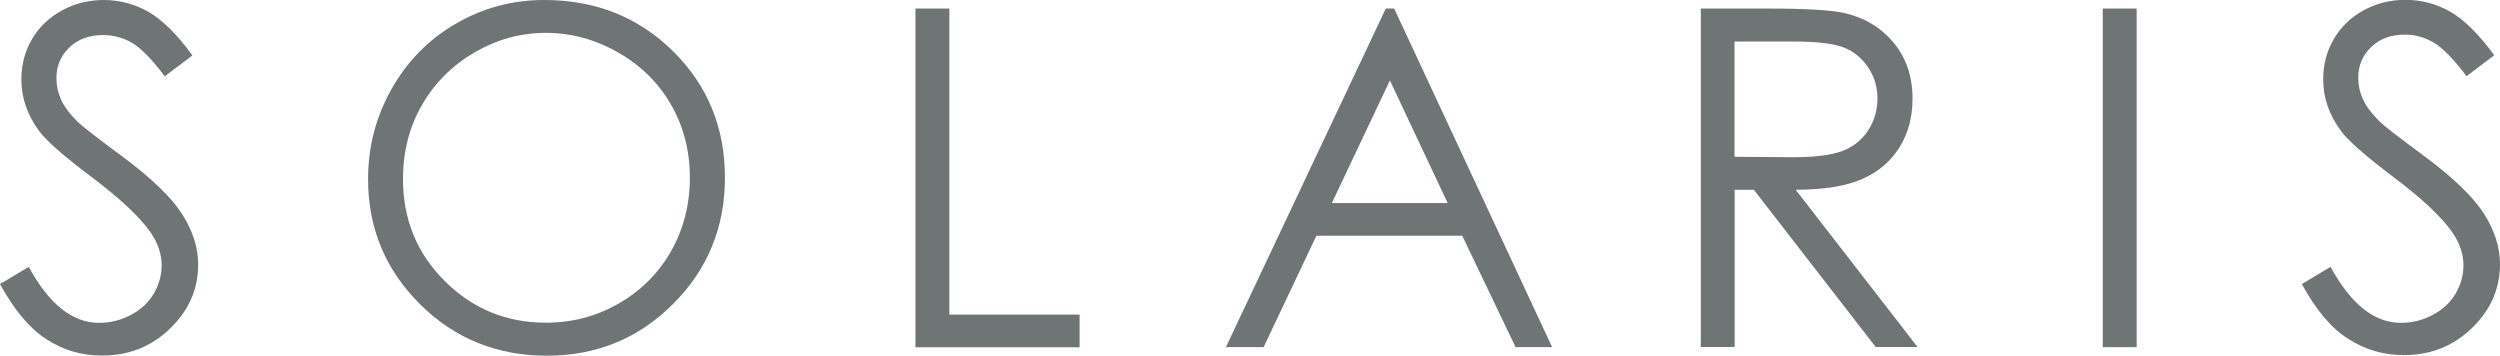 <?xml version="1.0" encoding="UTF-8"?> <!-- Generator: Adobe Illustrator 24.0.0, SVG Export Plug-In . SVG Version: 6.00 Build 0) --> <svg xmlns="http://www.w3.org/2000/svg" xmlns:xlink="http://www.w3.org/1999/xlink" version="1.1" id="レイヤー_1" x="0px" y="0px" viewBox="0 0 169.67 24.14" style="enable-background:new 0 0 169.67 24.14;" xml:space="preserve"> <style type="text/css"> .st0{fill:#6F7574;} </style> <g> <path class="st0" d="M0,19.28l1.95-1.17c1.38,2.53,2.96,3.8,4.77,3.8c0.77,0,1.49-0.18,2.17-0.54c0.68-0.36,1.19-0.84,1.55-1.45 c0.35-0.6,0.53-1.24,0.53-1.92c0-0.77-0.26-1.53-0.78-2.27c-0.72-1.02-2.03-2.25-3.94-3.69C4.33,10.6,3.14,9.55,2.67,8.91 C1.86,7.82,1.45,6.65,1.45,5.39c0-1,0.24-1.91,0.72-2.73C2.65,1.83,3.33,1.19,4.2,0.71C5.06,0.24,6.01,0,7.03,0 c1.08,0,2.1,0.27,3.04,0.8c0.94,0.54,1.94,1.52,2.99,2.96l-1.88,1.42c-0.86-1.15-1.6-1.9-2.21-2.27C8.37,2.56,7.7,2.38,6.98,2.38 c-0.93,0-1.69,0.28-2.27,0.84C4.12,3.78,3.83,4.47,3.83,5.3c0,0.5,0.1,0.98,0.31,1.45c0.21,0.47,0.59,0.98,1.14,1.53 c0.3,0.29,1.29,1.06,2.97,2.3c1.99,1.47,3.35,2.78,4.09,3.92c0.74,1.15,1.11,2.3,1.11,3.45c0,1.67-0.63,3.11-1.9,4.34 c-1.27,1.23-2.8,1.84-4.62,1.84c-1.4,0-2.66-0.37-3.8-1.12C2,22.28,0.96,21.03,0,19.28z"></path> <path class="st0" d="M36.94,0c3.48,0,6.39,1.16,8.74,3.48c2.35,2.32,3.52,5.18,3.52,8.58c0,3.36-1.17,6.22-3.51,8.56 s-5.19,3.52-8.56,3.52c-3.41,0-6.29-1.17-8.63-3.5c-2.34-2.33-3.52-5.16-3.52-8.47c0-2.21,0.53-4.25,1.6-6.14 c1.07-1.89,2.52-3.36,4.37-4.43C32.79,0.53,34.79,0,36.94,0z M37.04,2.23c-1.7,0-3.31,0.44-4.84,1.33 c-1.52,0.89-2.71,2.08-3.57,3.58s-1.28,3.17-1.28,5.02c0,2.73,0.95,5.04,2.84,6.92s4.18,2.82,6.85,2.82c1.78,0,3.44-0.43,4.95-1.3 s2.7-2.05,3.55-3.55c0.85-1.5,1.28-3.17,1.28-5c0-1.82-0.43-3.47-1.28-4.95c-0.85-1.48-2.05-2.66-3.59-3.54 C40.41,2.68,38.77,2.23,37.04,2.23z"></path> <path class="st0" d="M62.13,0.58h2.3v20.77h8.84v2.22H62.13V0.58z"></path> <path class="st0" d="M94.62,0.58l10.72,22.98h-2.48L99.24,16h-9.9l-3.58,7.56h-2.56L94.05,0.58H94.62z M94.33,5.46l-3.94,8.32h7.86 L94.33,5.46z"></path> <path class="st0" d="M115.42,0.58H120c2.55,0,4.28,0.1,5.19,0.31c1.36,0.31,2.47,0.98,3.33,2.01c0.85,1.03,1.28,2.29,1.28,3.79 c0,1.25-0.29,2.35-0.88,3.3c-0.59,0.95-1.43,1.67-2.52,2.15c-1.09,0.49-2.6,0.73-4.53,0.74l8.27,10.67h-2.84l-8.27-10.67h-1.3 v10.67h-2.3V0.58z M117.72,2.83v7.81l3.96,0.03c1.53,0,2.67-0.15,3.4-0.44c0.73-0.29,1.31-0.76,1.72-1.4s0.62-1.36,0.62-2.15 c0-0.77-0.21-1.47-0.63-2.1c-0.42-0.63-0.96-1.08-1.64-1.35c-0.68-0.27-1.81-0.41-3.38-0.41H117.72z"></path> <path class="st0" d="M142.71,0.58h2.3v22.98h-2.3V0.58z"></path> <path class="st0" d="M156.22,19.28l1.95-1.17c1.38,2.53,2.96,3.8,4.77,3.8c0.77,0,1.49-0.18,2.17-0.54 c0.68-0.36,1.19-0.84,1.55-1.45c0.35-0.6,0.53-1.24,0.53-1.92c0-0.77-0.26-1.53-0.78-2.27c-0.72-1.02-2.03-2.25-3.94-3.69 c-1.92-1.45-3.11-2.49-3.58-3.14c-0.81-1.08-1.22-2.25-1.22-3.52c0-1,0.24-1.91,0.72-2.73c0.48-0.82,1.15-1.47,2.02-1.95 c0.87-0.47,1.81-0.71,2.84-0.71c1.08,0,2.1,0.27,3.04,0.8c0.94,0.54,1.94,1.52,2.99,2.96l-1.88,1.42c-0.87-1.15-1.6-1.9-2.21-2.27 c-0.61-0.36-1.27-0.55-1.99-0.55c-0.93,0-1.69,0.28-2.27,0.84c-0.59,0.56-0.88,1.26-0.88,2.08c0,0.5,0.1,0.98,0.31,1.45 c0.21,0.47,0.59,0.98,1.14,1.53c0.3,0.29,1.29,1.06,2.97,2.3c1.99,1.47,3.35,2.78,4.09,3.92c0.74,1.15,1.11,2.3,1.11,3.45 c0,1.67-0.63,3.11-1.9,4.34c-1.27,1.23-2.8,1.84-4.62,1.84c-1.4,0-2.66-0.37-3.8-1.12C158.22,22.28,157.18,21.03,156.22,19.28z"></path> </g> </svg> 